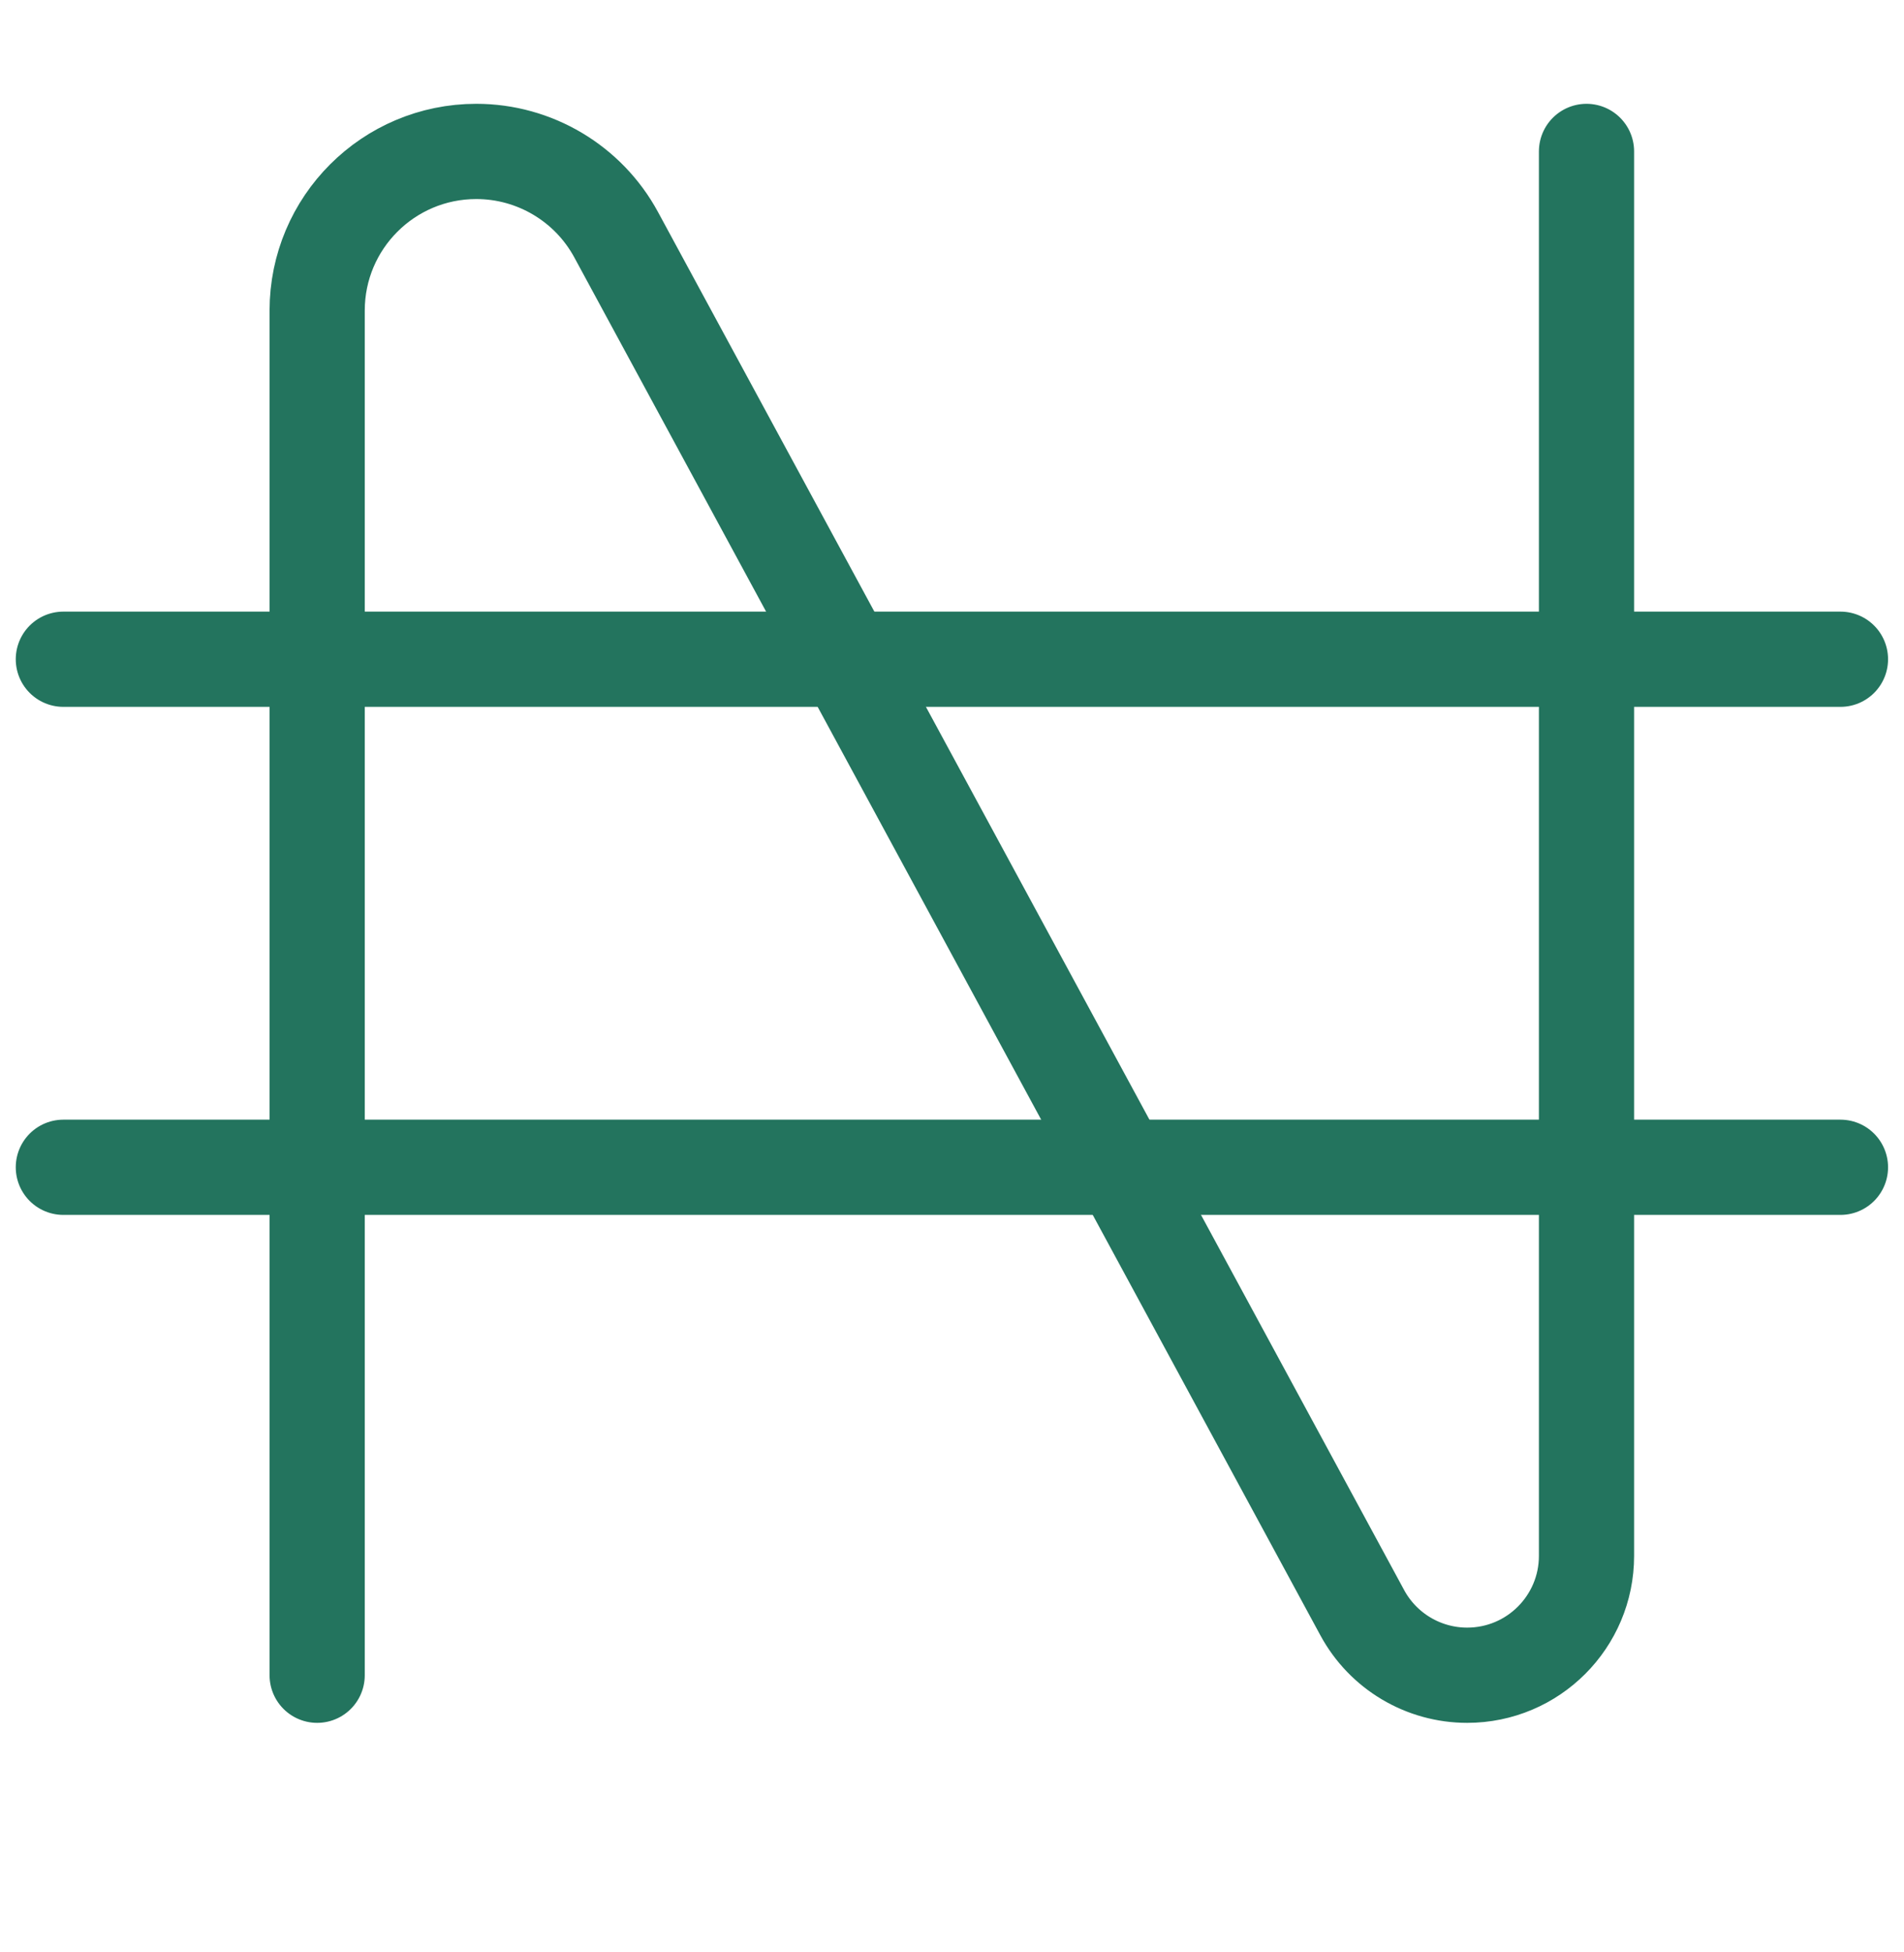 <svg width="40" height="41" viewBox="0 0 40 41" fill="none" xmlns="http://www.w3.org/2000/svg">
<path d="M6.663 35.18V6.522C6.663 4.676 8.16 3.18 10.006 3.18V3.18C11.232 3.18 12.361 3.852 12.945 4.93L28.619 33.867C29.057 34.676 29.903 35.18 30.823 35.18V35.18C32.208 35.18 33.33 34.057 33.33 32.673V3.18" stroke="#23745E" stroke-width="2" stroke-linecap="round"/>
<path d="M1.331 13.844H38.665" stroke="#23745E" stroke-width="2" stroke-linecap="round"/>
<path d="M1.331 24.513H38.665" stroke="#23745E" stroke-width="2" stroke-linecap="round"/>
</svg>
